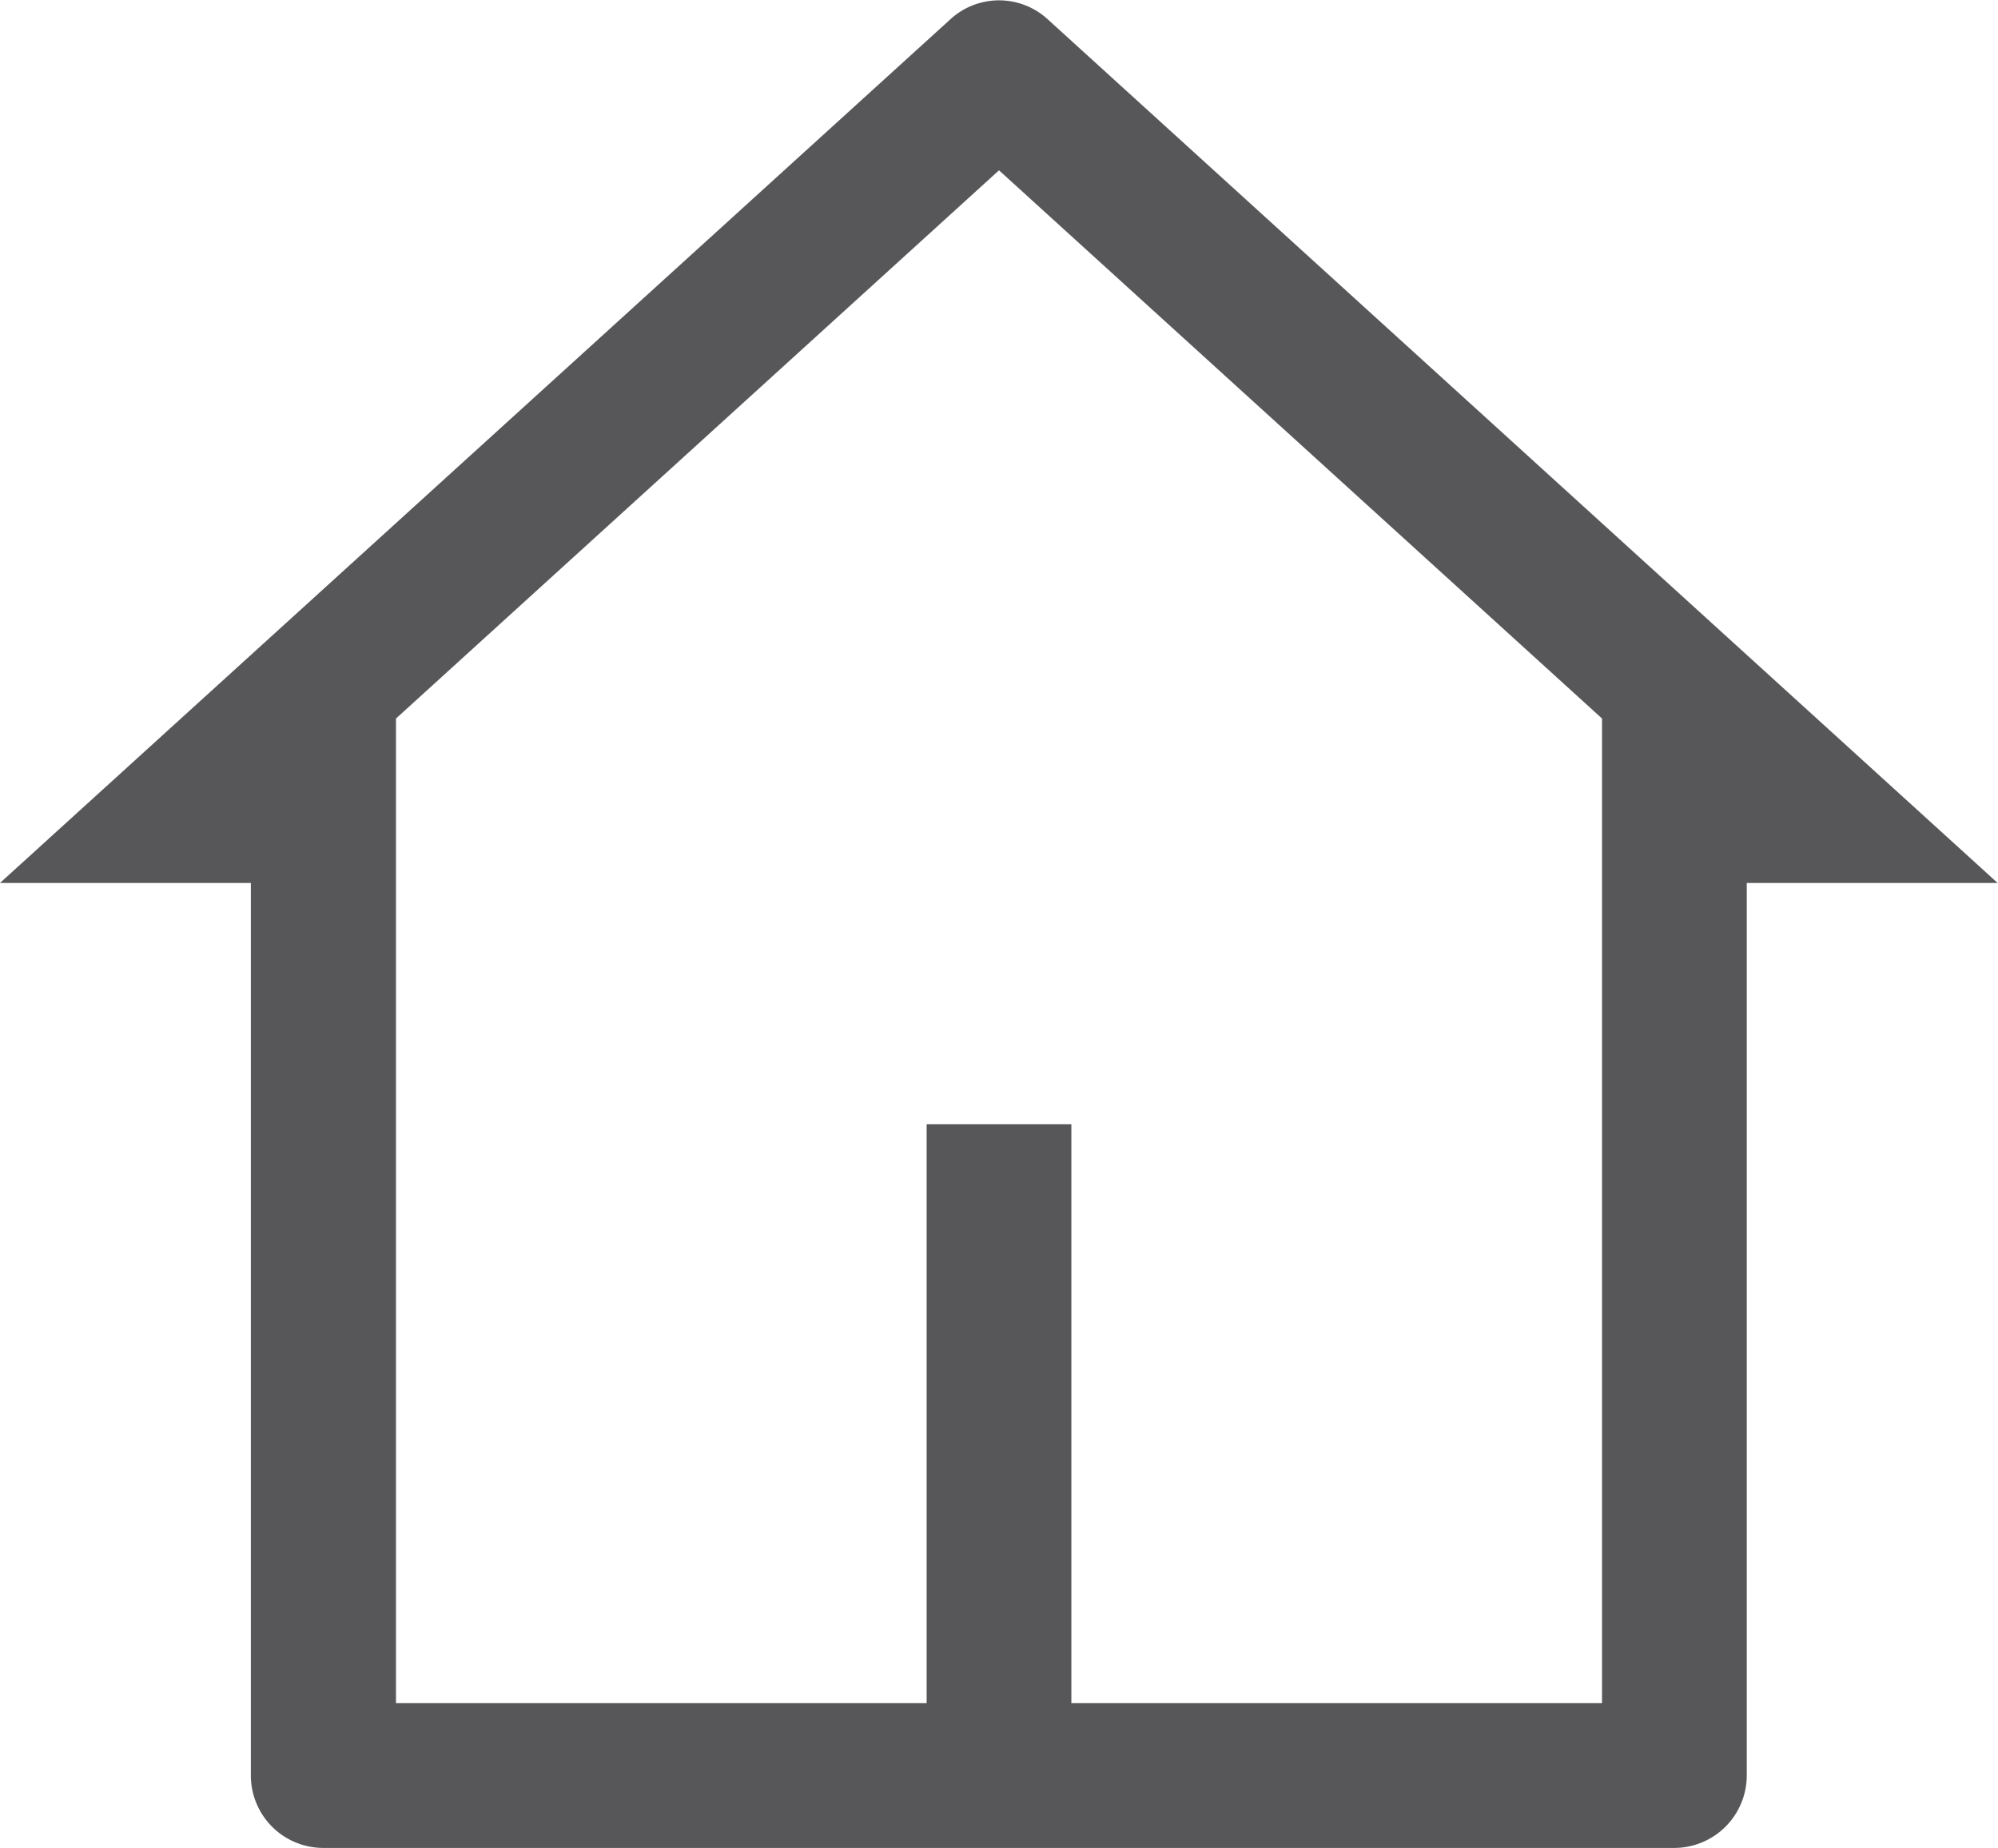 <svg xmlns="http://www.w3.org/2000/svg" width="20.708" height="19.15" viewBox="0 0 20.708 19.15">
  <path id="Tracé_360" data-name="Tracé 360" d="M19.75,10.75h2.6L12.505,1.8a.746.746,0,0,0-1.009,0L1.646,10.75h2.6V20a.751.751,0,0,0,.75.75H19a.752.752,0,0,0,.75-.75Zm-1.5,8.5h-5.5v-6h-1.5v6H5.75V9.046L12,3.365l6.25,5.681Z" transform="translate(-1.646 -1.6)" fill="#575759"/>
</svg>
